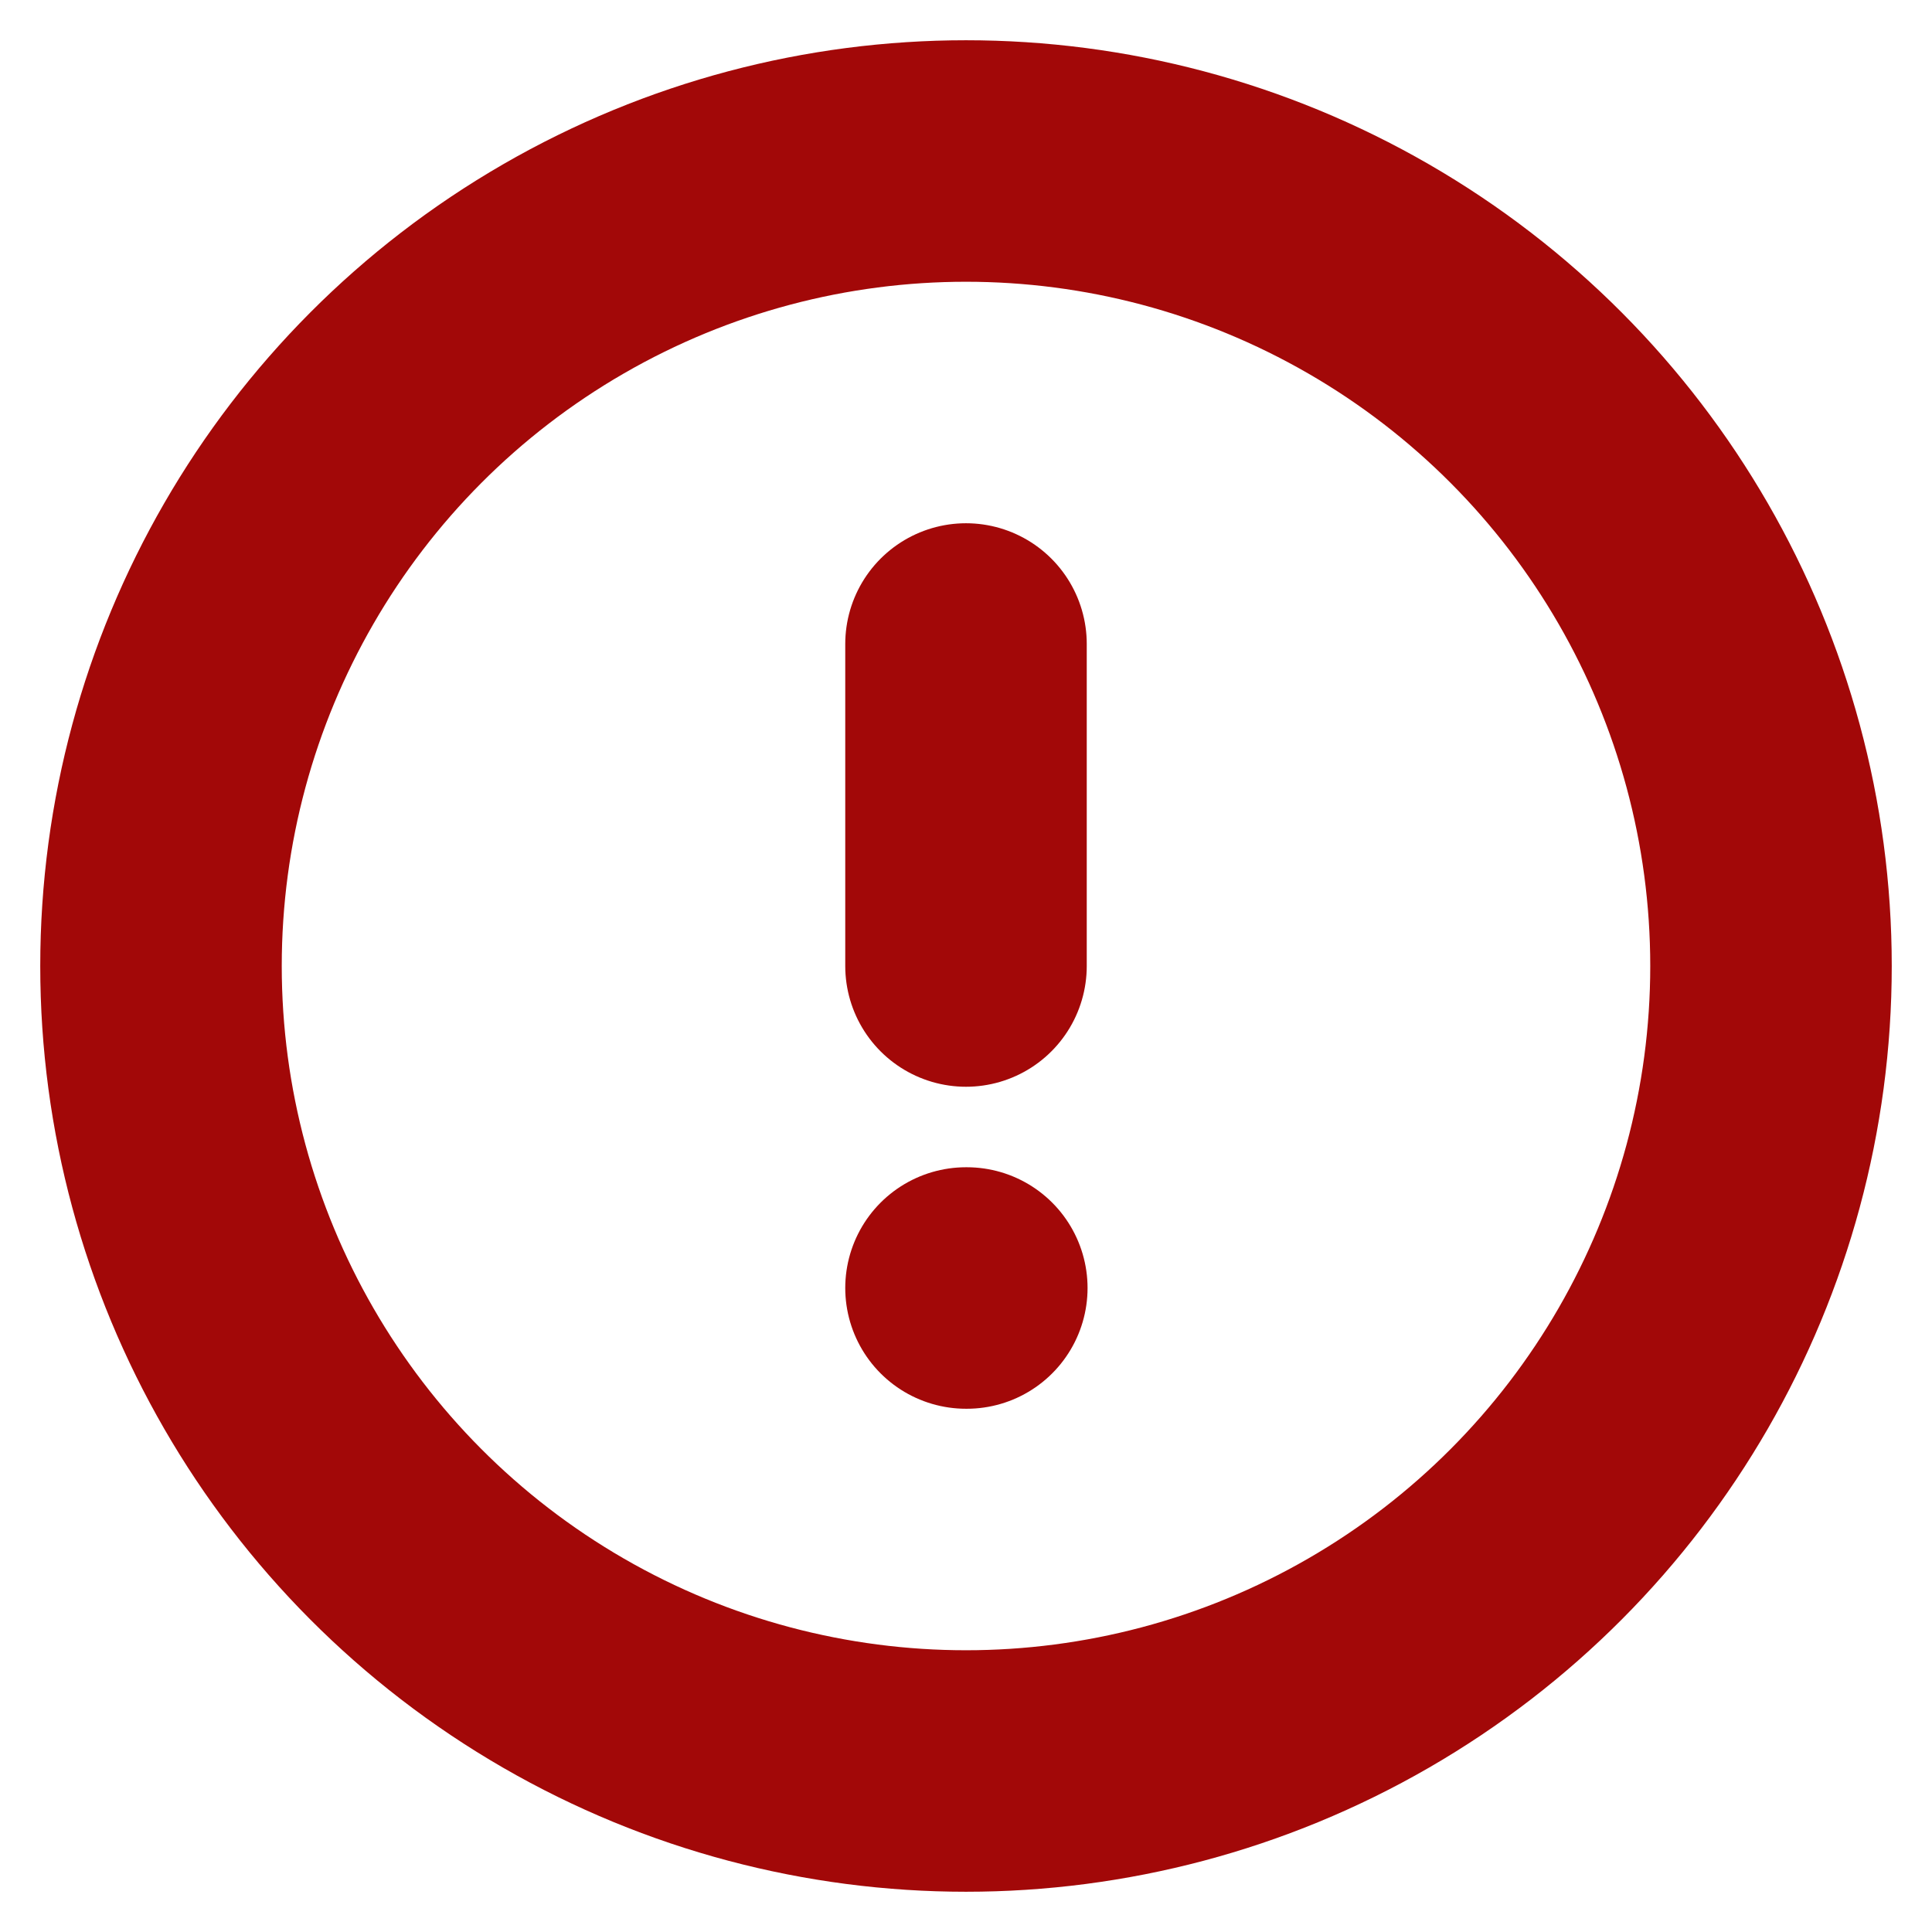 <svg xmlns="http://www.w3.org/2000/svg" width="11" height="11" viewBox="0 0 24 24" fill="none" stroke="#a20808" stroke-width="3" stroke-linecap="round" stroke-linejoin="round" class="feather feather-alert-circle"><circle cx="12" cy="12" r="10"></circle><line x1="12" y1="8" x2="12" y2="12"></line><line x1="12" y1="16" x2="12.01" y2="16"></line></svg>